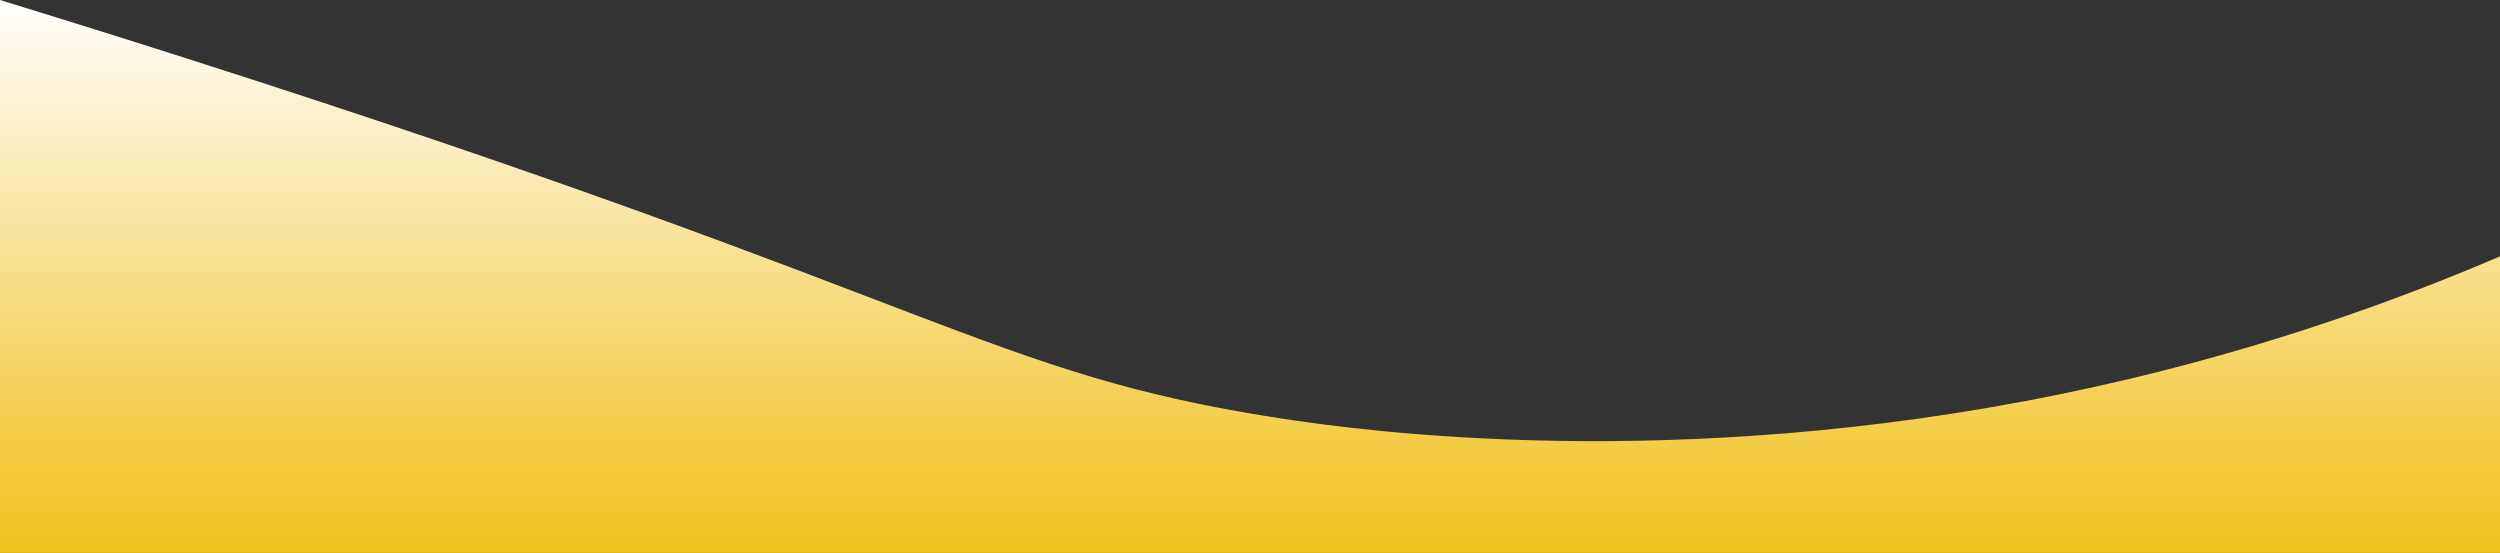 <?xml version="1.0" encoding="UTF-8"?>
<svg id="Capa_2" data-name="Capa 2" xmlns="http://www.w3.org/2000/svg" xmlns:xlink="http://www.w3.org/1999/xlink" viewBox="0 0 1920 424.67">
  <rect x="0" y="0" width="1920" height="424.67" fill="#333333" stroke="none"/>
  <defs>
    <style>
      .cls-1 {
        fill: url(#Degradado_sin_nombre_166);
      }
    </style>
    <linearGradient id="Degradado_sin_nombre_166" data-name="Degradado sin nombre 166" x1="-1493.62" y1="-1749.76" x2="-1068.95" y2="-1749.76" gradientTransform="translate(-789.76 1493.62) rotate(90)" gradientUnits="userSpaceOnUse">
      <stop offset="0" stop-color="#fff"/>
      <stop offset=".05" stop-color="#fefbf2"/>
      <stop offset=".71" stop-color="#f5d159"/>
      <stop offset="1" stop-color="#f2c11c"/>
    </linearGradient>
  </defs>
  <g id="Layer_1" data-name="Layer 1">
    <path class="cls-1" d="M0,424.67V0c31.89,9.79,79.54,24.55,137.15,42.91,592.51,188.9,620.37,243.55,845.45,278.28,64.3,9.92,301.8,42.46,598.82-18.26,142.05-29.04,257.07-71.1,338.58-106.05v227.78H0Z"/>
  </g>
</svg>
